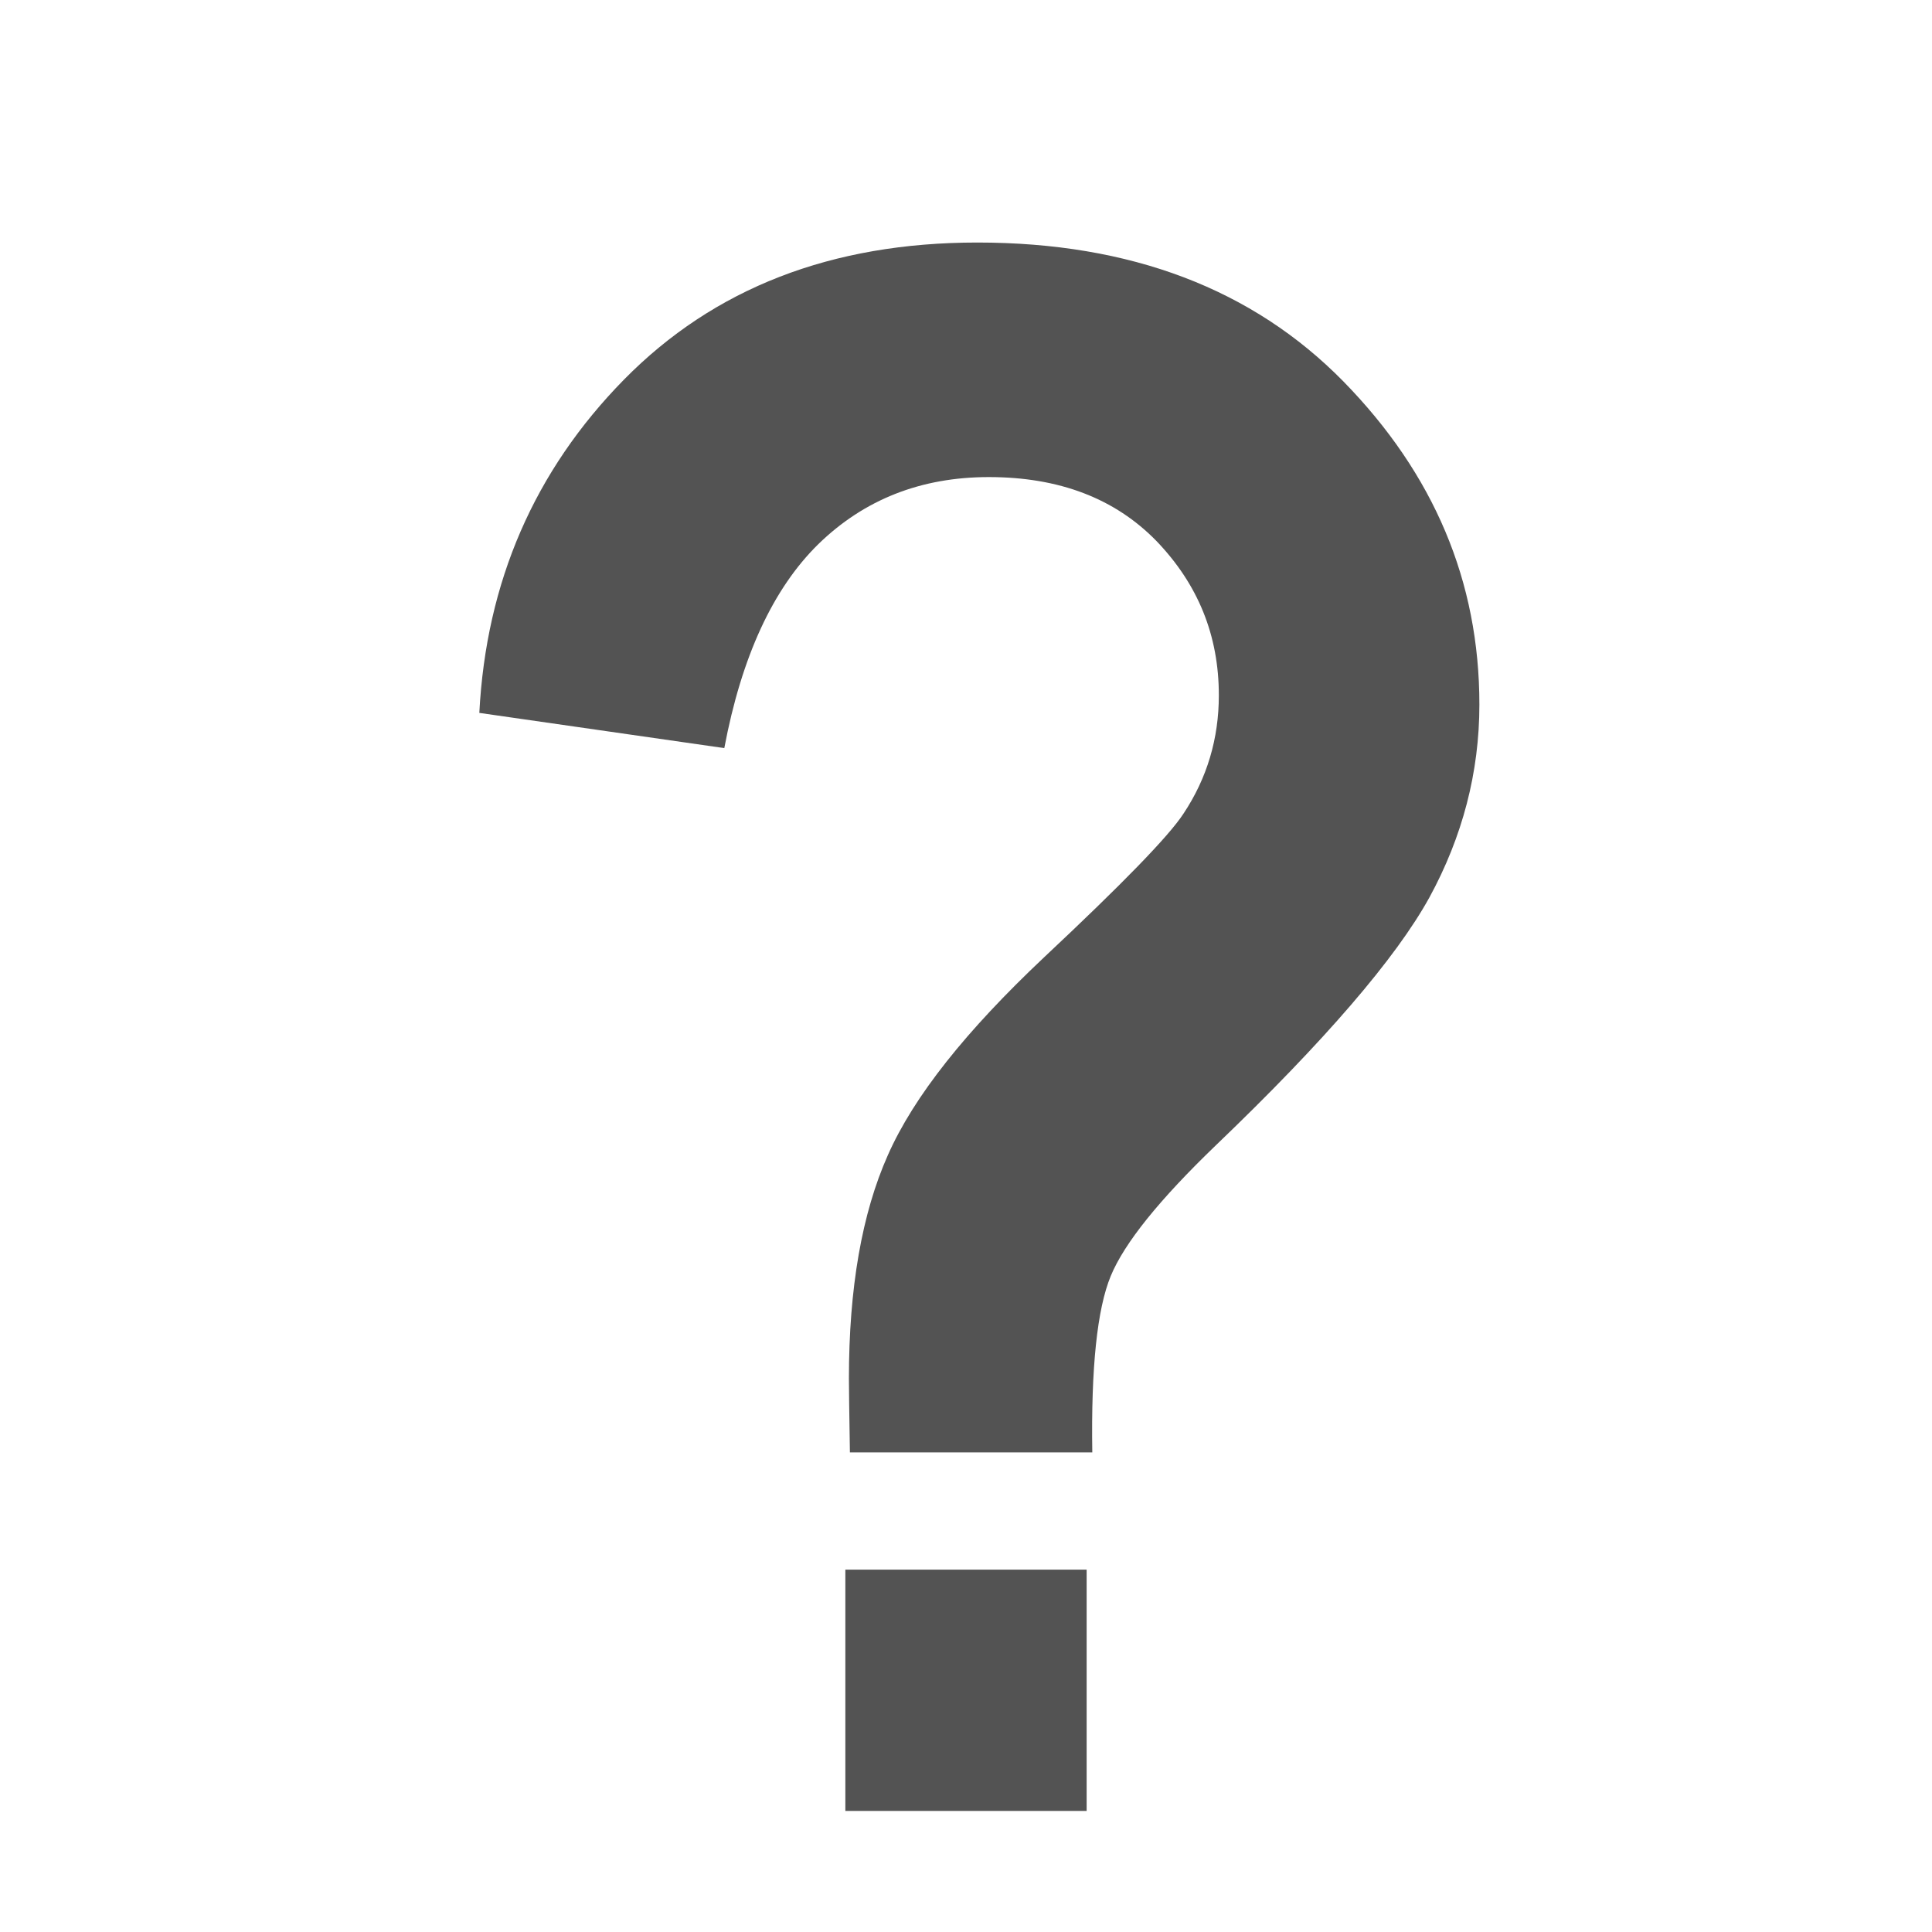 
<!-- Creator: CorelDRAW -->
<svg style="shape-rendering:geometricPrecision;image-rendering:optimizeQuality;text-rendering:geometricPrecision;fill-rule:evenodd" height="16" xmlns="http://www.w3.org/2000/svg" viewBox="0 0 4.516 4.516" width="16">
 <g style="fill:#535353;fill-opacity:1" transform="matrix(0.129 0 0 0.129 -1.041 -0.41)">
  <path style="fill-rule:nonzero" d="m 27.862 29.496 -4.392 0 c -0.012 -0.733 -0.018 -1.174 -0.018 -1.337 0 -1.642 0.235 -2.992 0.706 -4.05 0.47 -1.065 1.417 -2.252 2.828 -3.582 1.411 -1.323 2.258 -2.191 2.528 -2.605 0.429 -0.644 0.641 -1.364 0.641 -2.144 0 -1.086 -0.376 -2.01 -1.129 -2.795 -0.753 -0.773 -1.764 -1.16 -3.04 -1.16 -1.229 0 -2.258 0.407 -3.087 1.214 -0.823 0.807 -1.393 2.042 -1.705 3.697 l -4.439 -0.638 c 0.123 -2.374 1 -4.389 2.622 -6.04 1.629 -1.655 3.757 -2.483 6.403 -2.483 2.775 0 4.986 0.841 6.632 2.517 1.64 1.676 2.464 3.623 2.464 5.855 0 1.228 -0.306 2.395 -0.905 3.494 -0.606 1.099 -1.893 2.598 -3.869 4.491 -1.023 0.984 -1.658 1.771 -1.905 2.368 -0.247 0.597 -0.359 1.662 -0.335 3.202 z"/>
 </g>
 <rect style="fill:#535353;opacity:1;fill-opacity:1;stroke:none;fill-rule:nonzero" height="0.564" y="3.669" x="1.976" width="0.564"/>
</svg>
